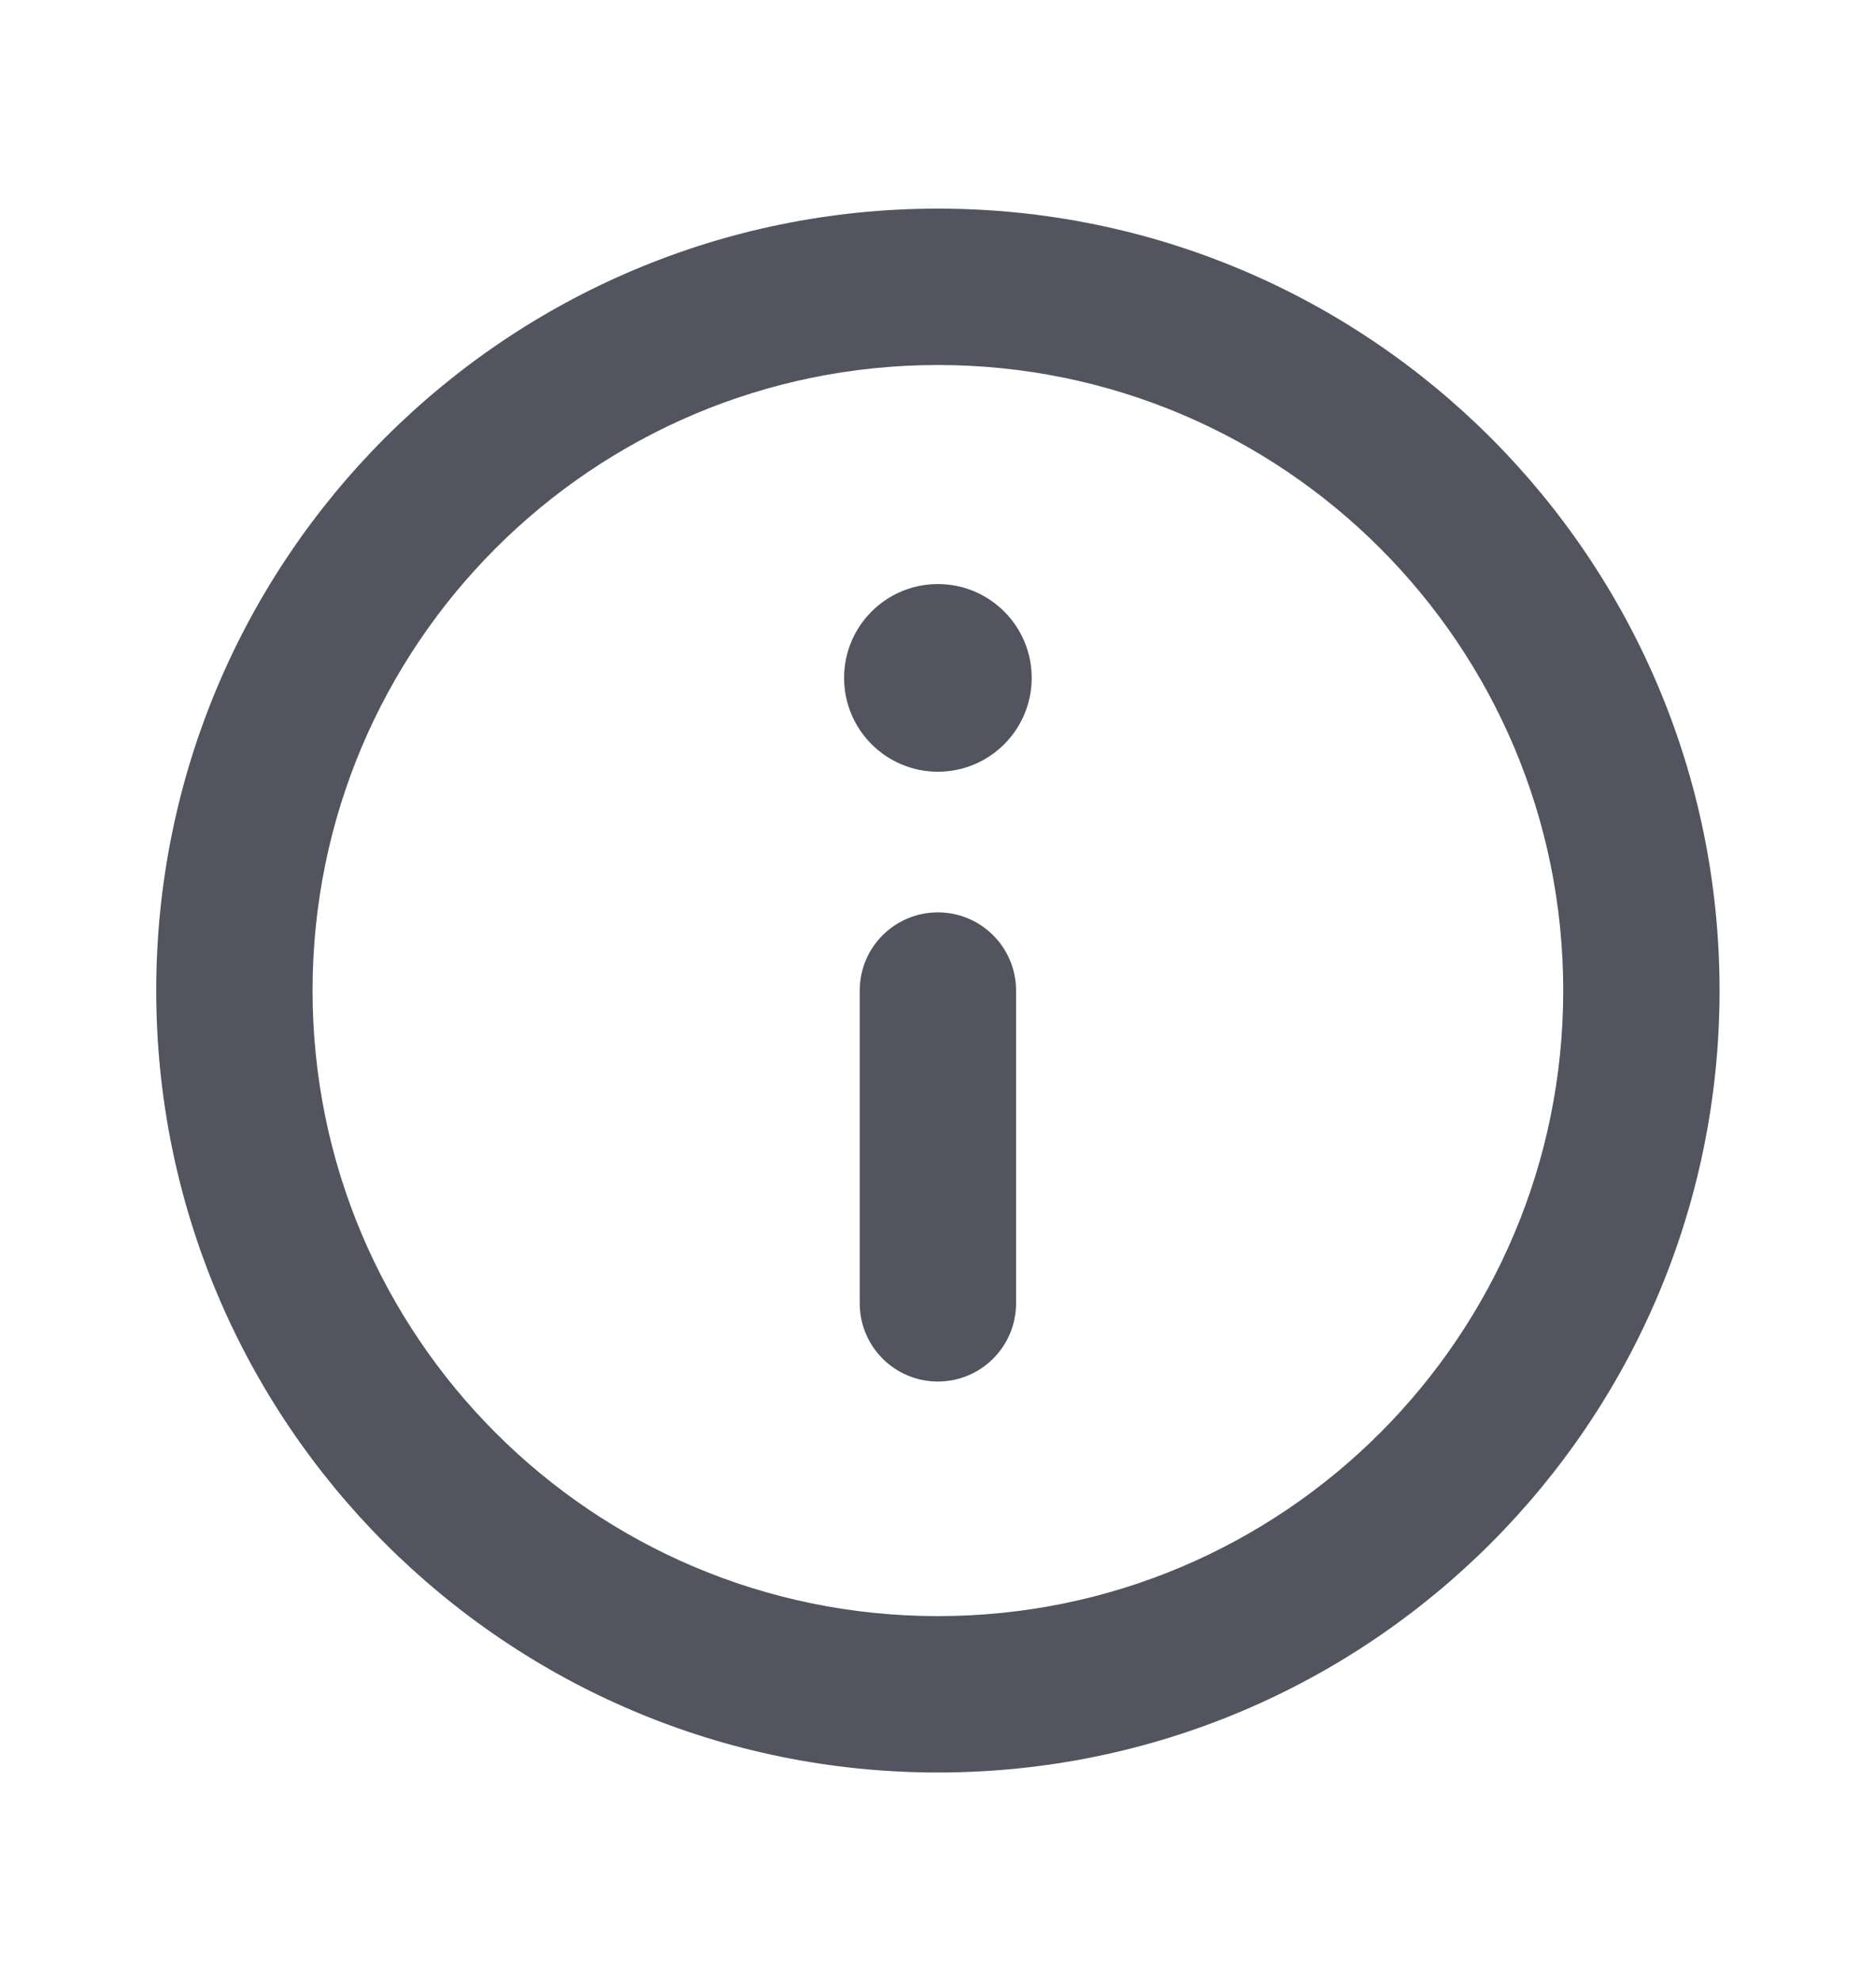 <svg width="18" height="19" viewBox="0 0 18 19" fill="none" xmlns="http://www.w3.org/2000/svg">
<g clip-path="url(#clip0_281_971)">
<path d="M8.999 17.001C4.857 17.001 1.499 13.643 1.499 9.501C1.499 5.359 4.857 2.001 8.999 2.001C13.141 2.001 16.499 5.359 16.499 9.501C16.499 13.643 13.141 17.001 8.999 17.001ZM8.999 15.501C12.313 15.501 14.999 12.815 14.999 9.501C14.999 6.187 12.313 3.501 8.999 3.501C5.685 3.501 2.999 6.187 2.999 9.501C2.999 12.815 5.685 15.501 8.999 15.501Z" fill="#52555F"/>
<path d="M9.749 9.501C9.749 9.087 9.413 8.751 8.999 8.751C8.584 8.751 8.249 9.087 8.249 9.501V12.501C8.249 12.915 8.584 13.251 8.999 13.251C9.413 13.251 9.749 12.915 9.749 12.501V9.501Z" fill="#52555F"/>
<path d="M8.999 7.402C9.496 7.402 9.899 6.999 9.899 6.502C9.899 6.005 9.496 5.602 8.999 5.602C8.502 5.602 8.099 6.005 8.099 6.502C8.099 6.999 8.502 7.402 8.999 7.402Z" fill="#52555F"/>
</g>
<defs>
<clipPath id="clip0_281_971">
<rect width="18" height="18" fill="white" transform="translate(0 0.5)"/>
</clipPath>
</defs>
</svg>
